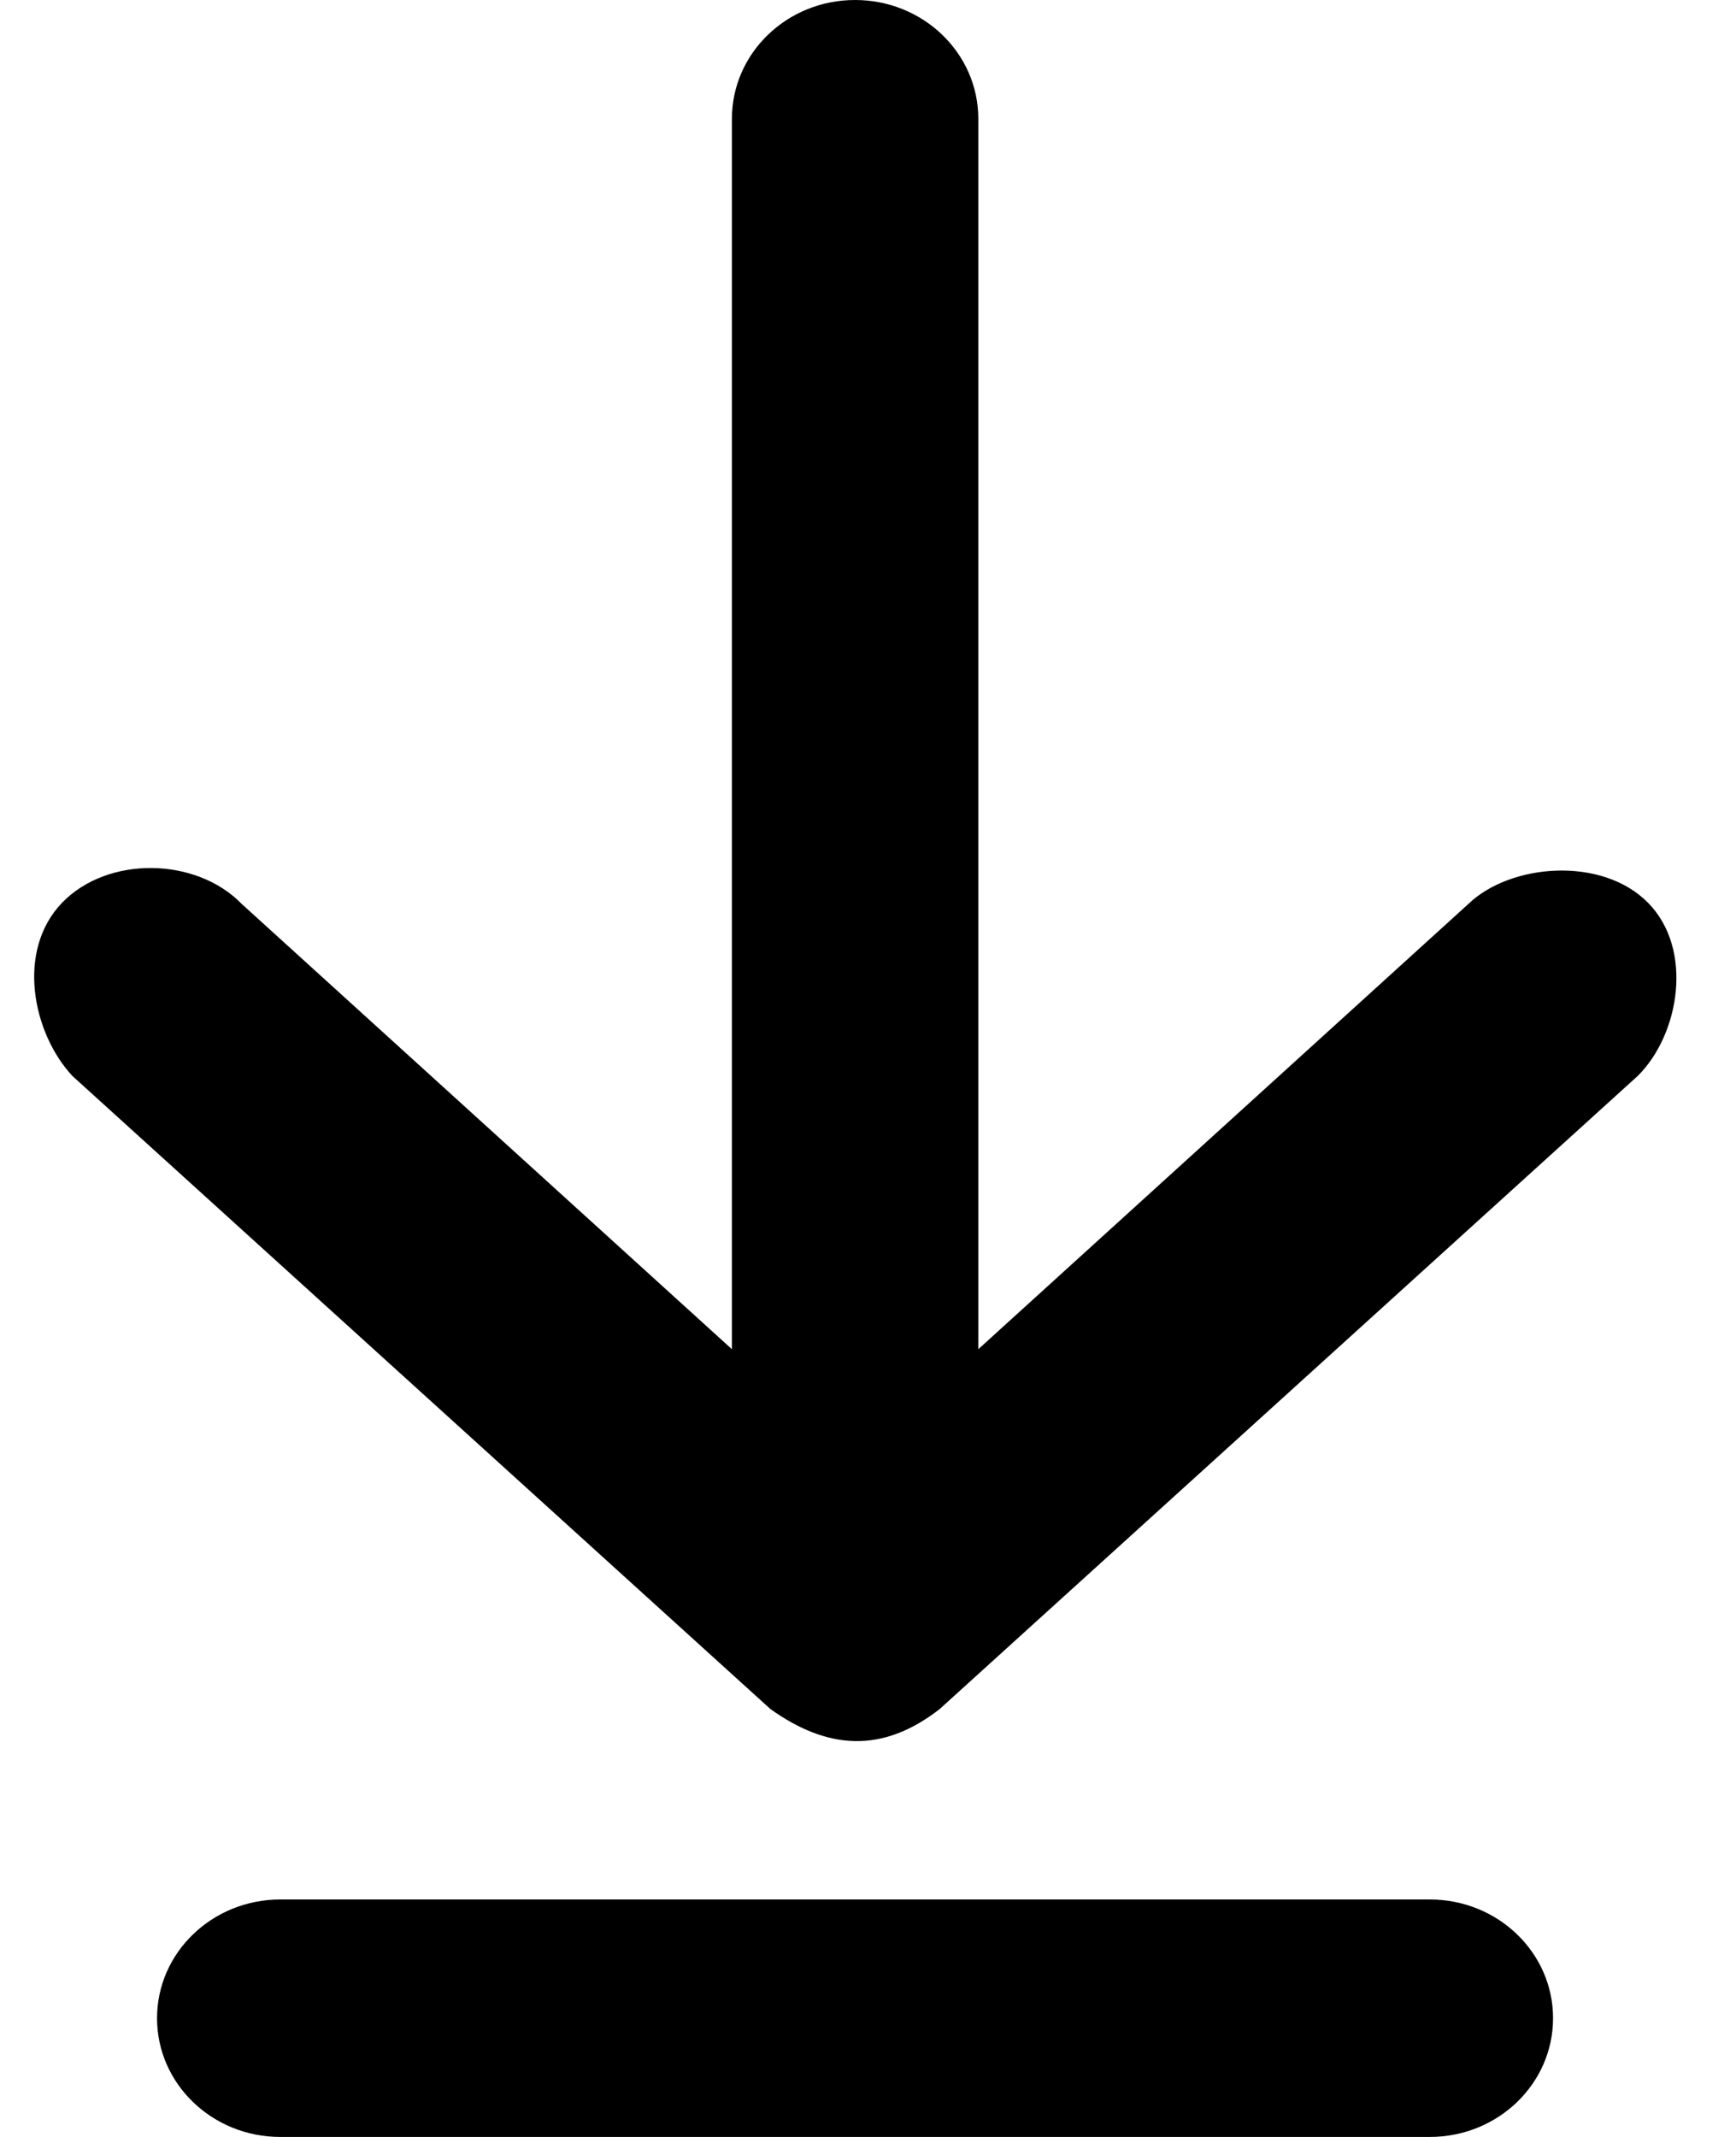 <svg xmlns="http://www.w3.org/2000/svg" width="13" height="16" viewBox="0 0 13 16" fill="none">
<path d="M6.403 0C5.893 0 5.481 0.398 5.481 0.889V10.102L1.81 6.768C1.468 6.416 0.806 6.406 0.465 6.759C0.119 7.118 0.243 7.734 0.542 8.056L5.769 12.796C6.195 13.1 6.606 13.132 7.037 12.796L12.264 8.056C12.576 7.748 12.686 7.109 12.341 6.759C11.996 6.409 11.311 6.465 10.996 6.768L7.326 10.102V0.889C7.326 0.398 6.913 0 6.403 0H6.403ZM2.099 14.222C1.589 14.222 1.176 14.62 1.176 15.111C1.176 15.602 1.589 16 2.099 16H10.707C11.217 16 11.63 15.602 11.63 15.111C11.63 14.62 11.217 14.222 10.707 14.222H2.099Z" fill="black"/>
</svg>